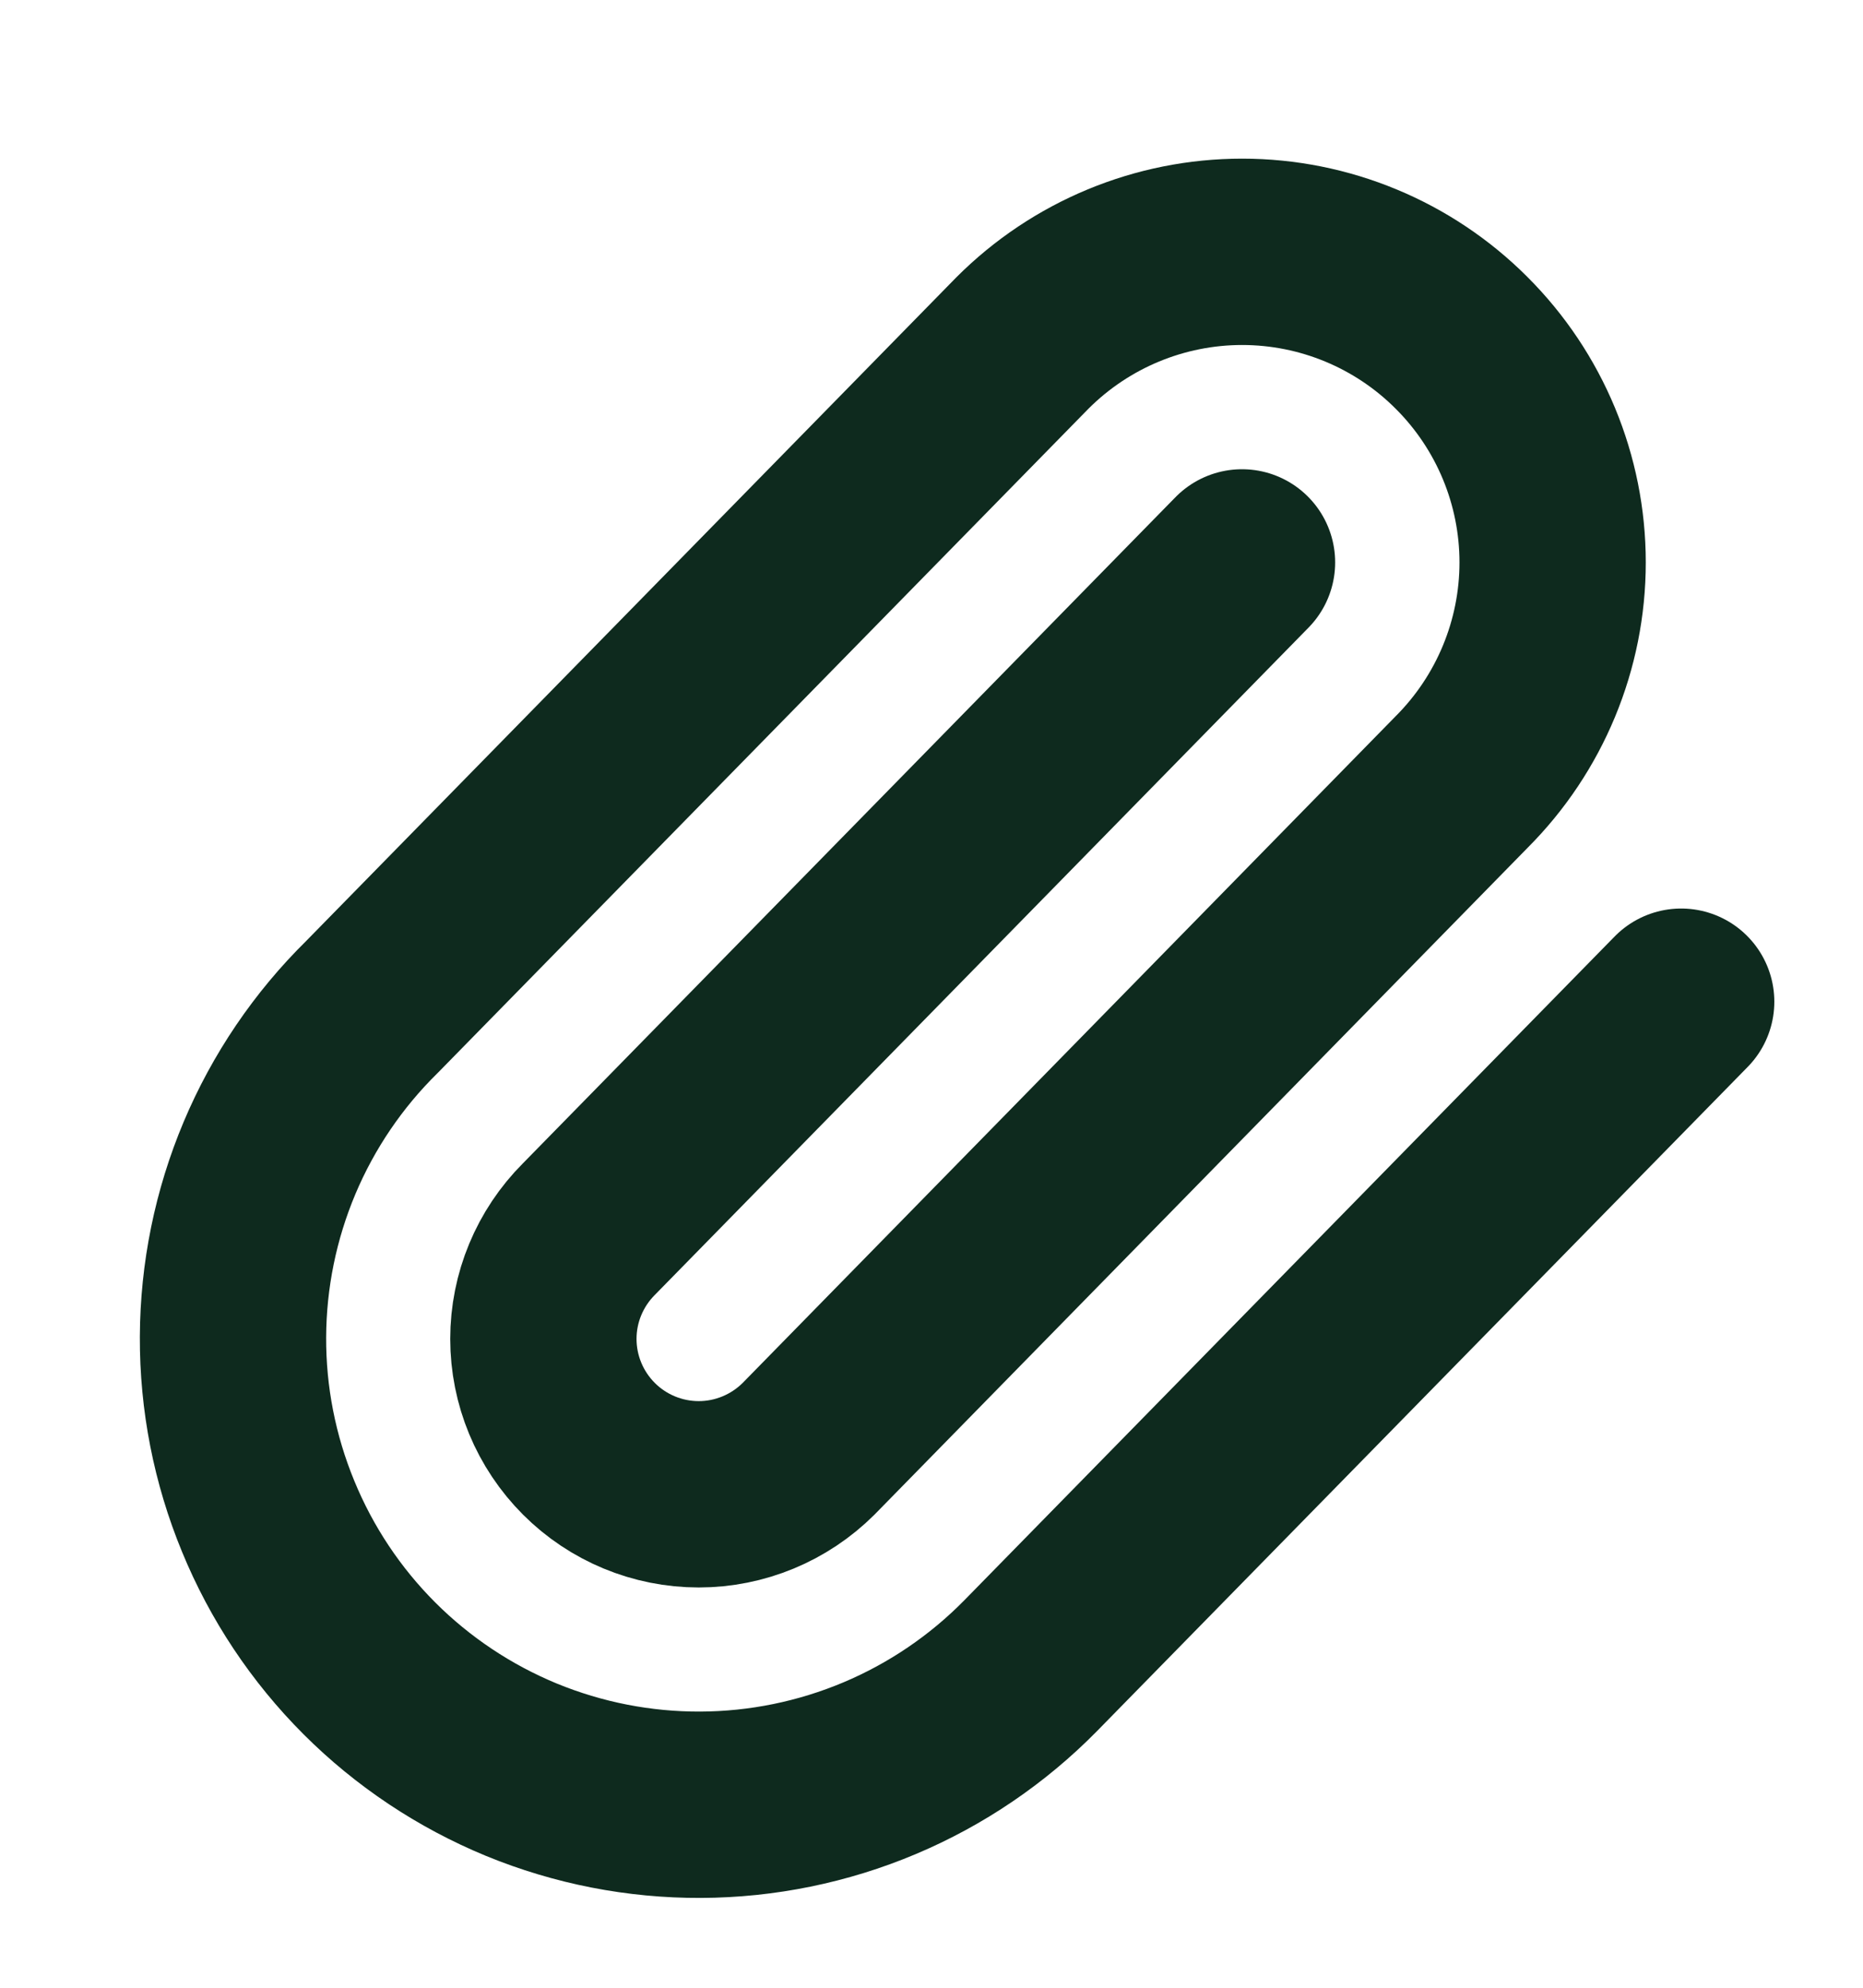 <svg width="15" height="16" viewBox="0 0 15 16" fill="none" xmlns="http://www.w3.org/2000/svg">
<g clip-path="url(#clip0_598_804)">
<path d="M10 4.527L4.742 9.893C4.507 10.128 4.375 10.446 4.375 10.777C4.375 11.109 4.507 11.427 4.742 11.662C4.976 11.896 5.294 12.028 5.626 12.028C5.957 12.028 6.275 11.896 6.51 11.662L11.768 6.295C12.237 5.826 12.501 5.19 12.501 4.527C12.501 3.864 12.237 3.228 11.768 2.76C11.3 2.291 10.664 2.027 10.001 2.027C9.338 2.027 8.702 2.291 8.233 2.76L2.996 8.104C2.643 8.451 2.362 8.865 2.17 9.321C1.978 9.777 1.878 10.267 1.876 10.762C1.874 11.257 1.97 11.747 2.159 12.205C2.347 12.663 2.624 13.079 2.974 13.429C3.324 13.779 3.74 14.056 4.198 14.245C4.656 14.433 5.146 14.529 5.641 14.527C6.136 14.525 6.626 14.425 7.082 14.233C7.538 14.041 7.952 13.76 8.299 13.407L13.536 8.063" stroke="#0E2A1E" stroke-width="1.5" stroke-linecap="round" stroke-linejoin="round"/>
</g>
<defs>
<clipPath id="clip0_598_804">
<rect width="15" height="15" fill="white" transform="translate(0 0.777)"/>
</clipPath>
</defs>
</svg>
